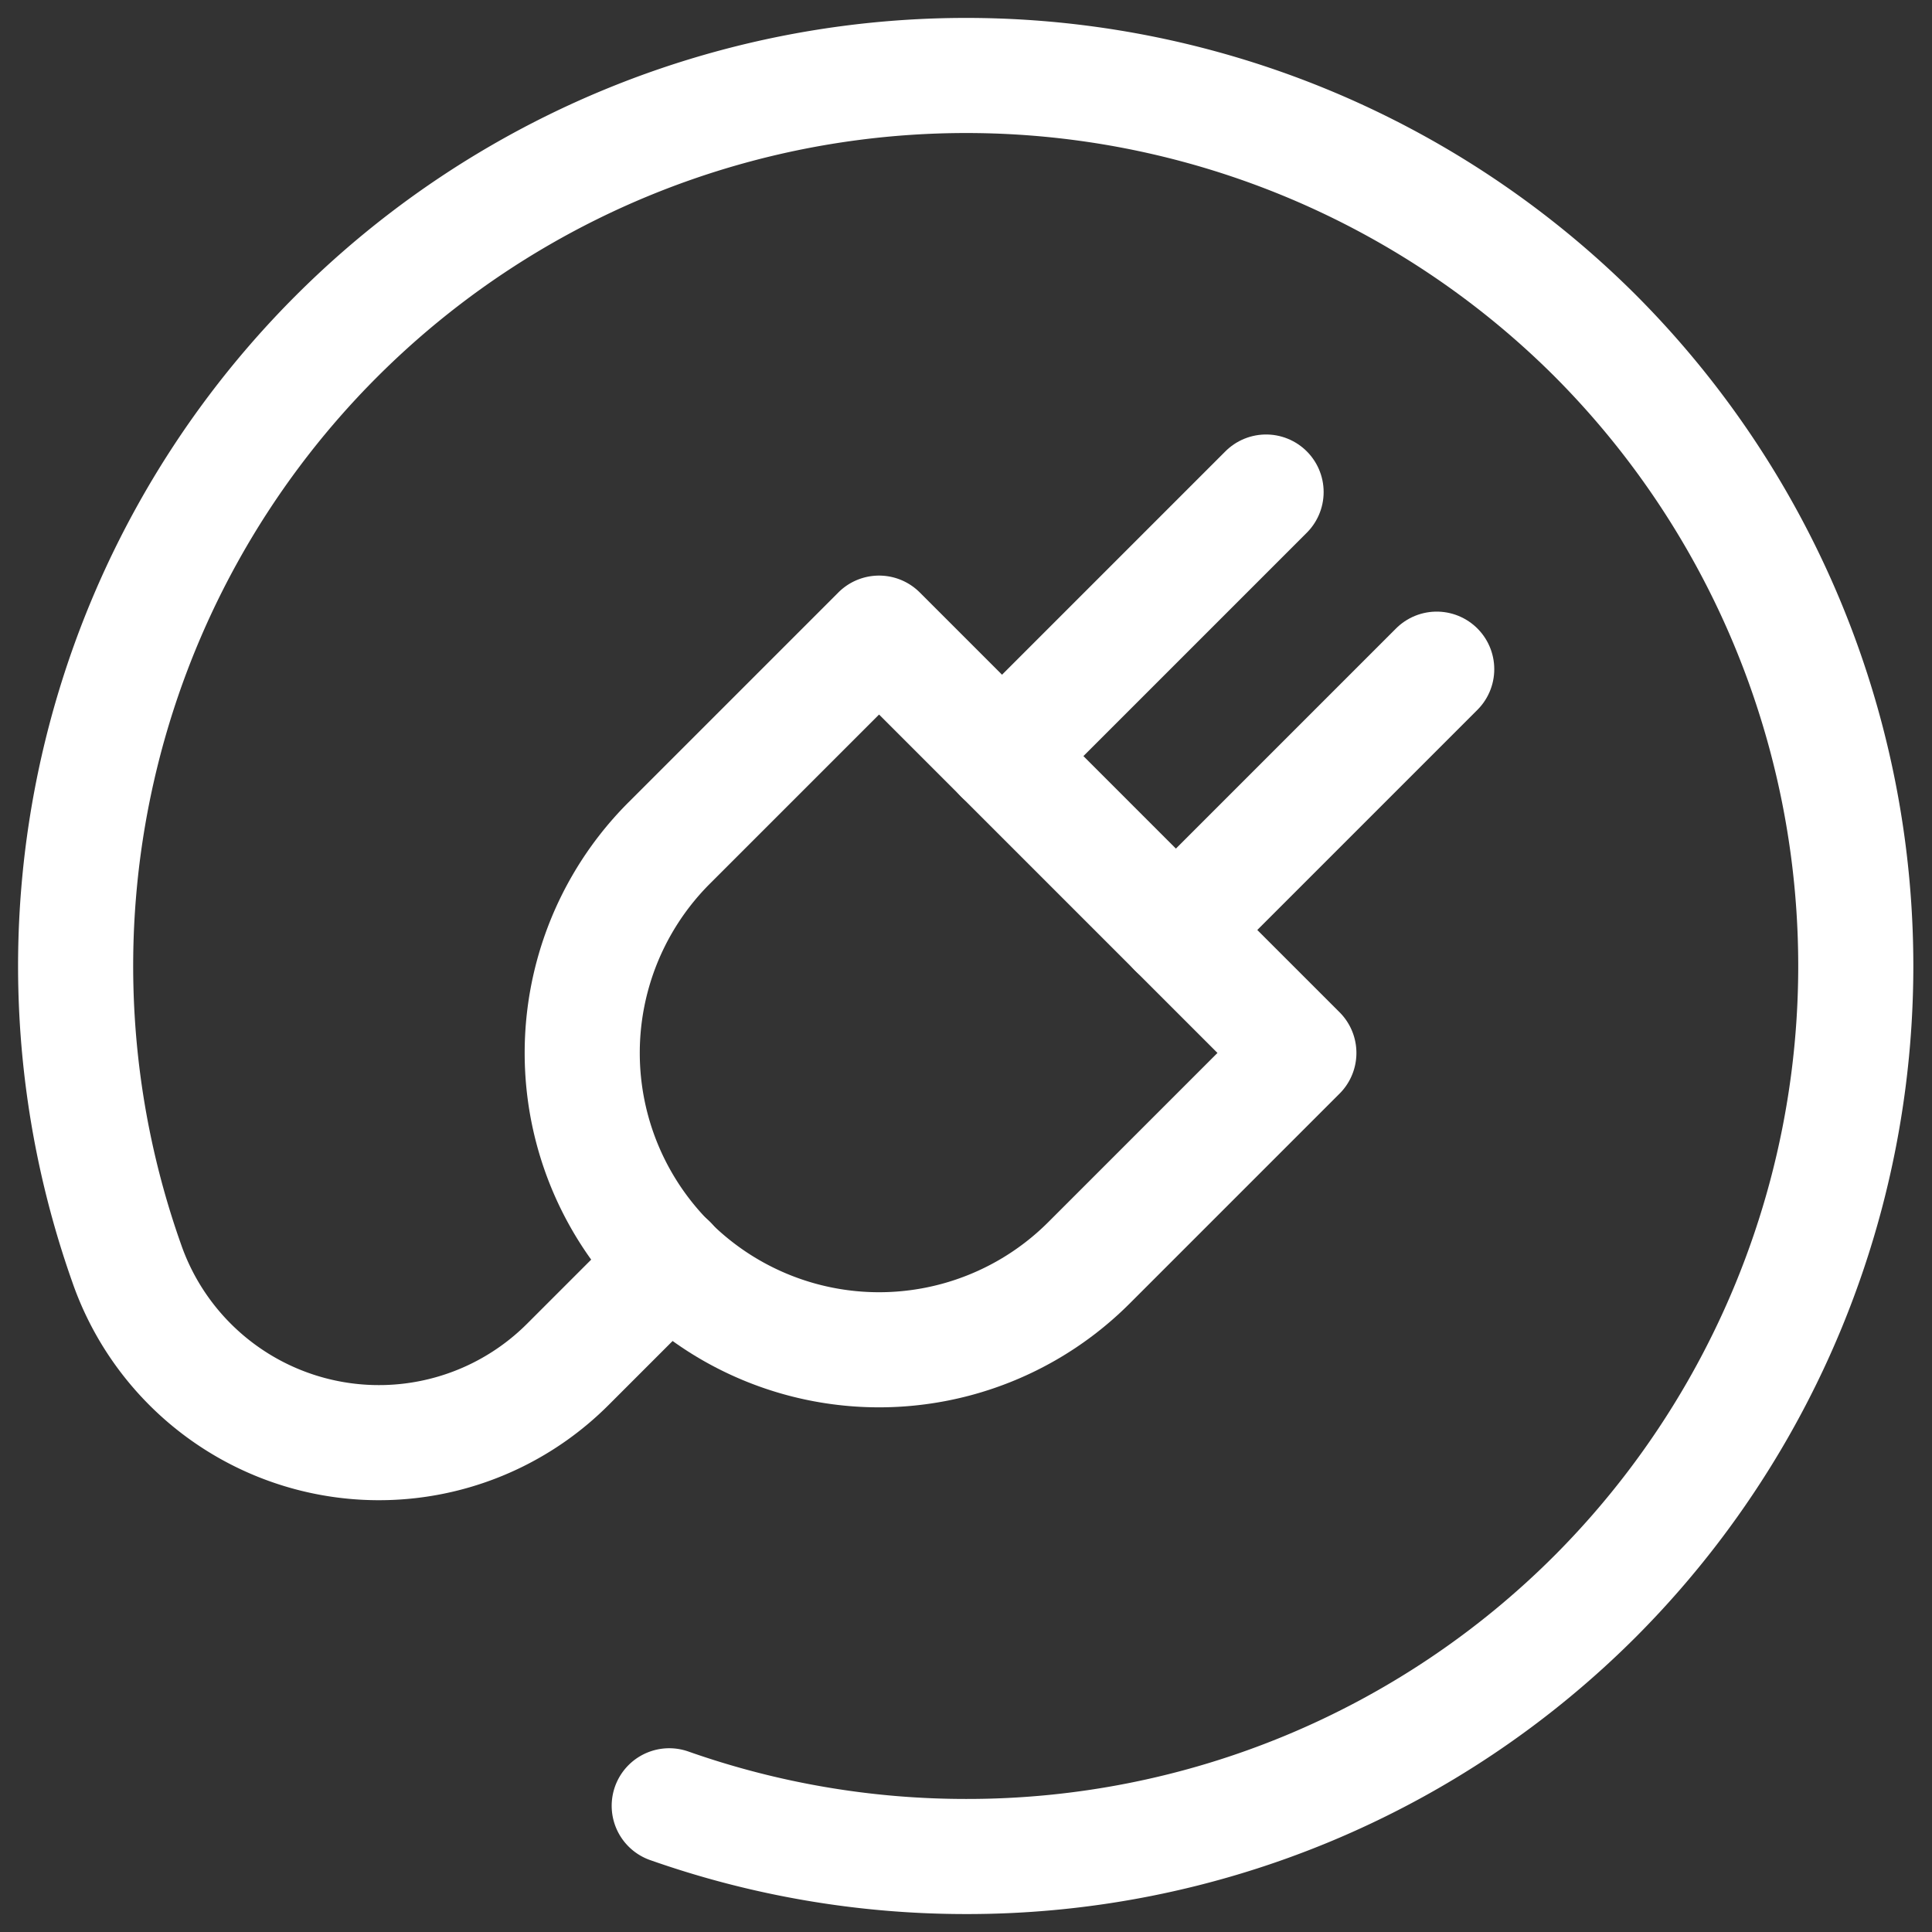 <svg xmlns="http://www.w3.org/2000/svg" xmlns:xlink="http://www.w3.org/1999/xlink" width="28.534" height="28.534" viewBox="0 0 28.534 28.534">
  <rect x="0" y="0" width="28.534" height="28.534" fill="#333333" stroke="none"/>
  <defs>
    <clipPath id="clip-path">
      <path id="path516" d="M0-682.665H28.534v28.534H0Z" transform="translate(0 682.665)" fill="none"/>
    </clipPath>
  </defs>
  <g id="supply" transform="translate(0 -0.002)">
    <g id="g510" transform="translate(0 0.002)">
      <g id="g512">
        <g id="g514" clip-path="url(#clip-path)">
          <g id="g520" transform="translate(1.115 1.115)">
            <path id="path522" d="M-201.008-585.858a13.186,13.186,0,0,0,4.384.749,13.111,13.111,0,0,0,9.307-3.859,13.182,13.182,0,0,0-.024-18.611,13.152,13.152,0,0,0-18.582.018,13.153,13.153,0,0,0-3.1,13.684l.019.054a3.944,3.944,0,0,0,6.5,1.444l1.5-1.5" transform="translate(209.777 611.413)" fill="none" stroke="#fff" stroke-linecap="round" stroke-linejoin="round" stroke-width="1.7"/>
          </g>
          <g id="g524" transform="translate(8.599 9.351)">
            <path id="path526" d="M-242.64-142.134l-3.1,3.1a4.384,4.384,0,0,1-6.2,0,4.384,4.384,0,0,1,0-6.2l3.1-3.1Z" transform="translate(253.224 148.334)" fill="none" stroke="#fff" stroke-linecap="round" stroke-linejoin="round" stroke-width="1.7"/>
          </g>
          <g id="g528" transform="translate(14.799 7.27)">
            <path id="path530" d="M0-89.323l3.9-3.9" transform="translate(0 93.22)" fill="none" stroke="#fff" stroke-linecap="round" stroke-linejoin="round" stroke-width="1.7"/>
          </g>
          <g id="g532" transform="translate(17.367 9.883)">
            <path id="path534" d="M0-88.312l3.852-3.852" transform="translate(0 92.164)" fill="none" stroke="#fff" stroke-linecap="round" stroke-linejoin="round" stroke-width="1.7"/>
          </g>
        </g>
      </g>
    </g>
  </g>
</svg>
